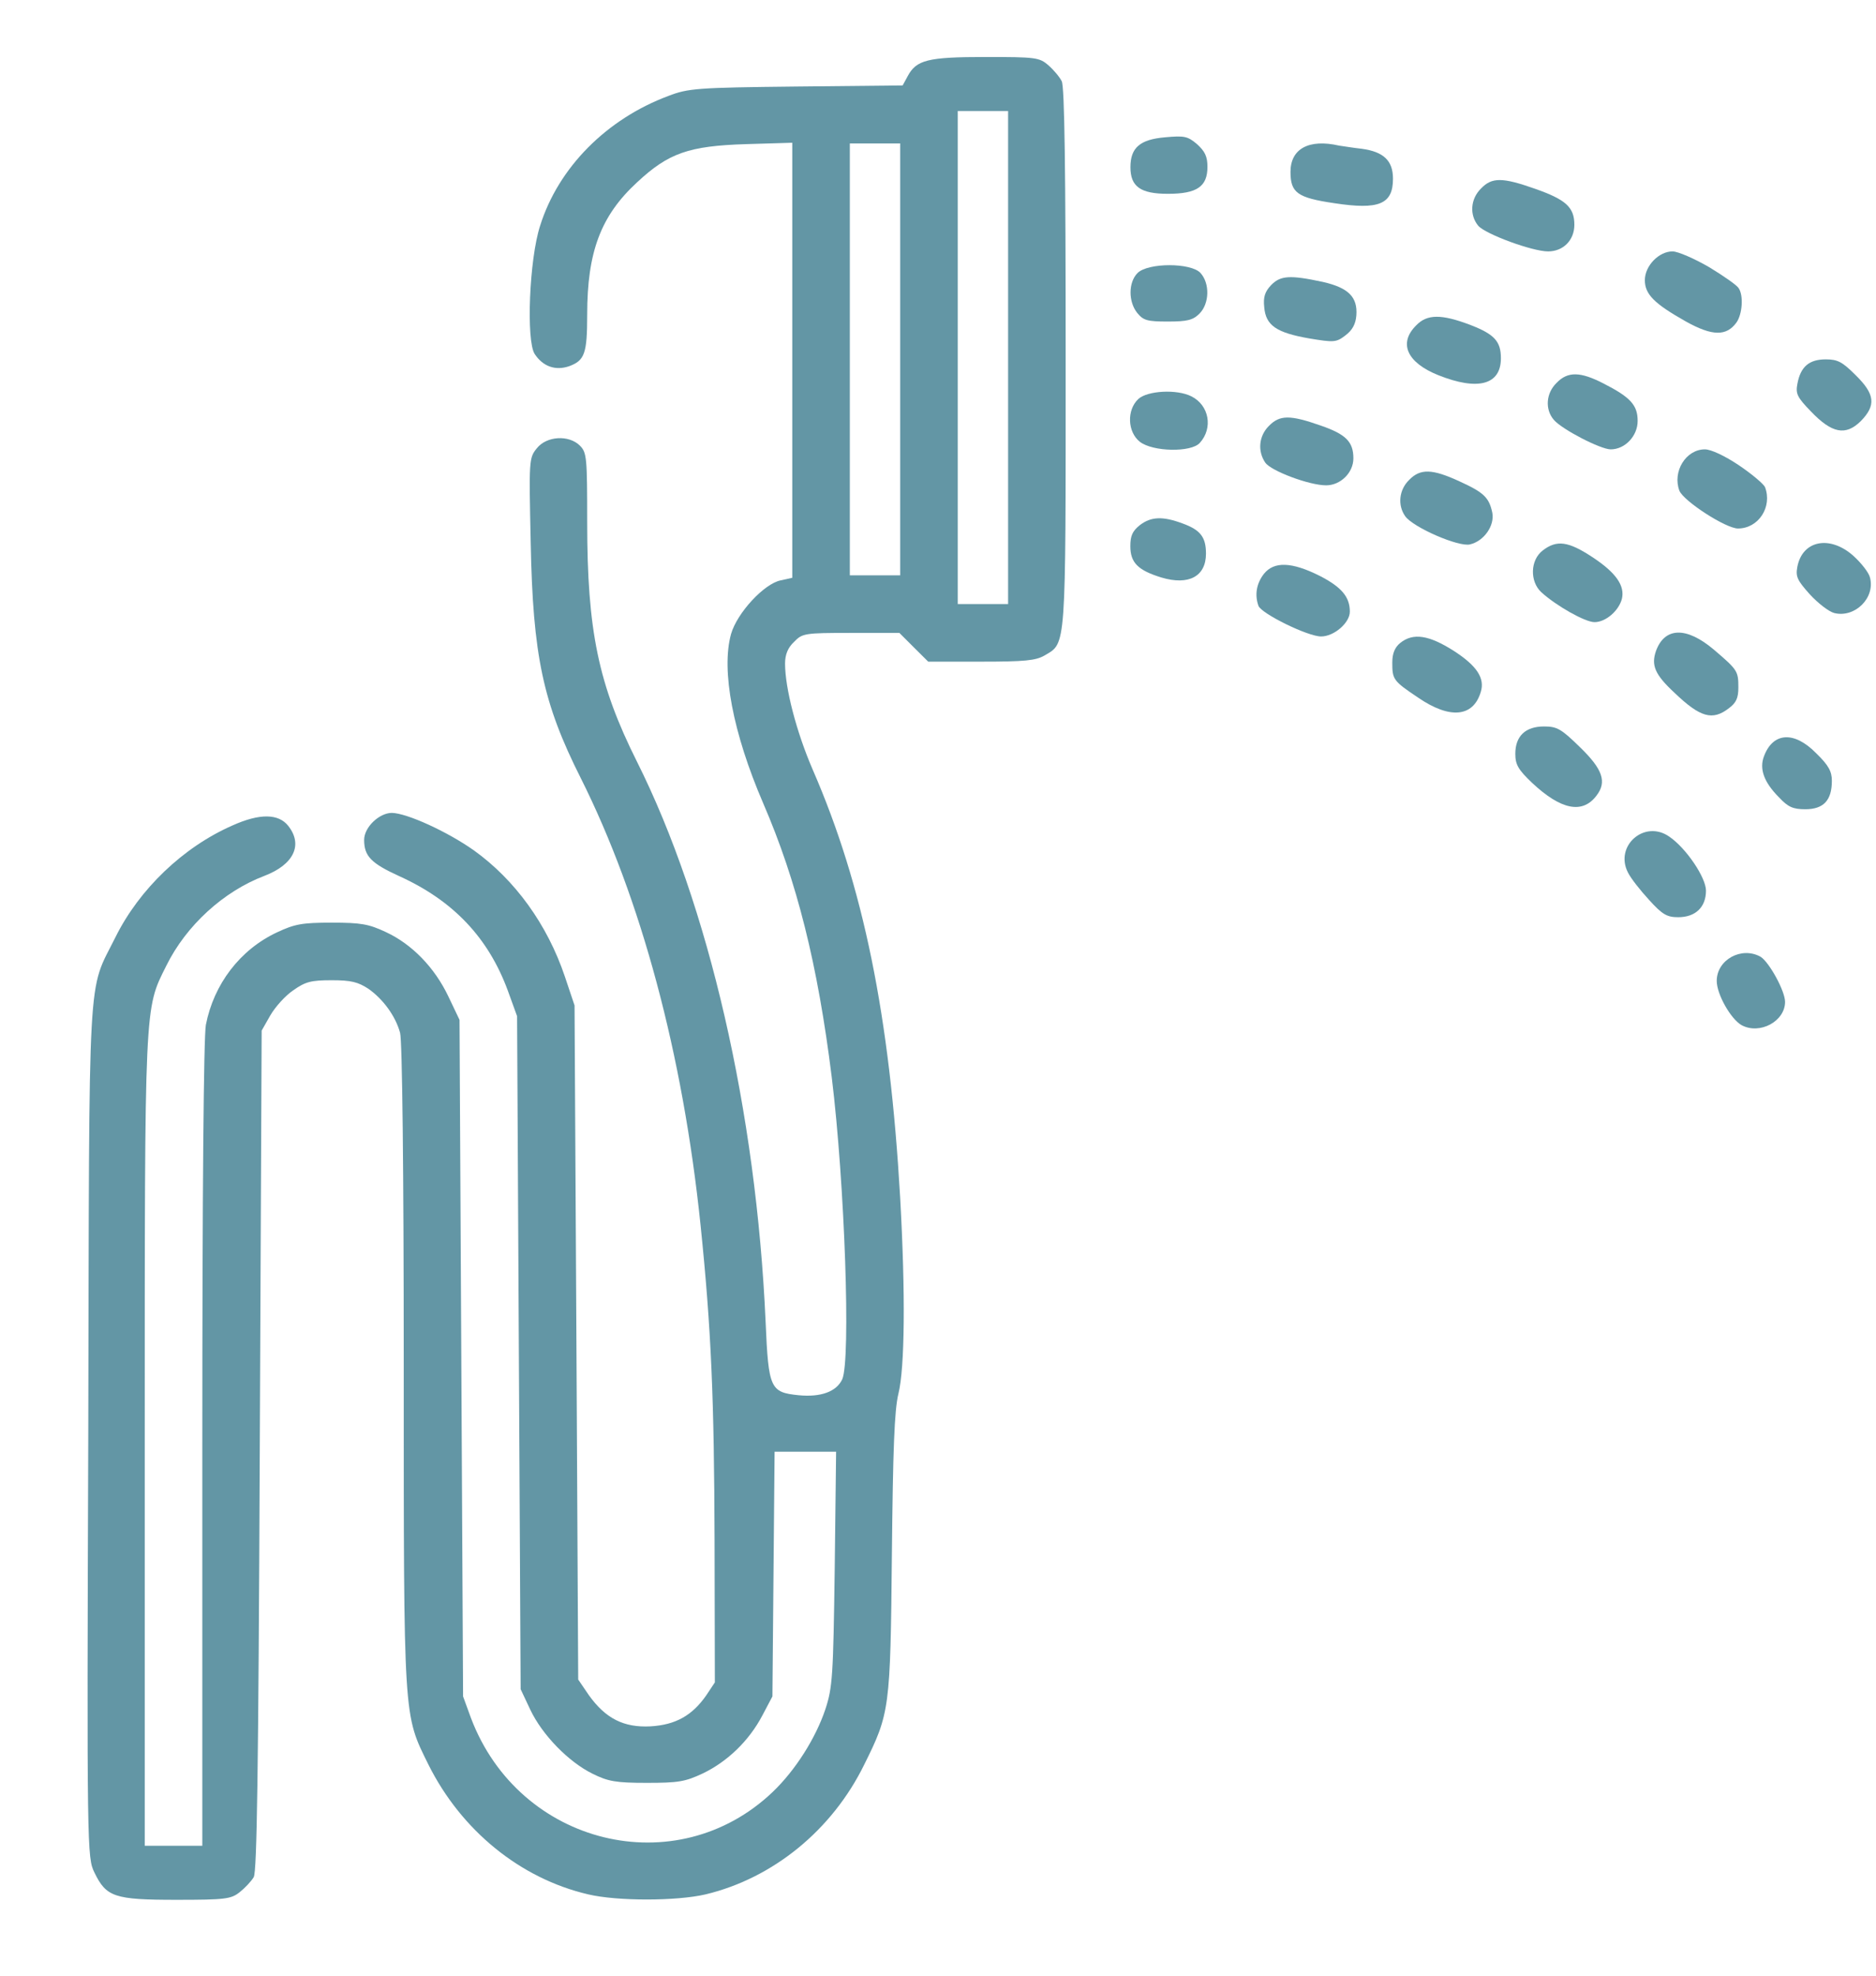 <?xml version="1.0" encoding="UTF-8"?> <svg xmlns="http://www.w3.org/2000/svg" width="19" height="20" viewBox="0 0 19 20" fill="none"><path d="M10.618 0.661C10.669 0.705 10.731 0.778 10.753 0.822C10.782 0.876 10.793 1.725 10.793 3.62C10.793 6.604 10.8 6.505 10.578 6.636C10.49 6.687 10.377 6.698 9.937 6.698H9.401L9.255 6.553L9.109 6.407H8.618C8.148 6.407 8.126 6.411 8.042 6.498C7.98 6.556 7.951 6.626 7.951 6.717C7.951 6.968 8.067 7.412 8.231 7.791C8.745 8.972 9.011 10.28 9.117 12.127C9.171 13.096 9.164 13.847 9.099 14.109C9.058 14.277 9.044 14.67 9.033 15.734C9.018 17.301 9.011 17.344 8.752 17.865C8.428 18.525 7.831 19.013 7.146 19.177C6.851 19.246 6.249 19.246 5.958 19.177C5.269 19.017 4.672 18.529 4.34 17.865C4.085 17.348 4.089 17.443 4.089 13.821C4.089 11.832 4.074 10.531 4.052 10.455C4.005 10.284 3.881 10.116 3.732 10.01C3.626 9.941 3.557 9.923 3.36 9.923C3.152 9.923 3.094 9.937 2.97 10.025C2.89 10.079 2.788 10.192 2.737 10.28L2.65 10.433L2.631 14.677C2.617 17.967 2.602 18.94 2.57 19.002C2.544 19.046 2.478 19.115 2.427 19.155C2.34 19.224 2.282 19.232 1.786 19.232C1.156 19.232 1.076 19.203 0.956 18.955C0.883 18.805 0.879 18.747 0.894 14.492C0.905 9.671 0.883 10.065 1.17 9.486C1.411 9.001 1.855 8.575 2.355 8.356C2.631 8.232 2.821 8.236 2.919 8.36C3.072 8.553 2.974 8.753 2.679 8.866C2.264 9.023 1.885 9.369 1.684 9.777C1.462 10.222 1.466 10.116 1.466 14.594V18.685H1.757H2.049V14.626C2.049 12.036 2.063 10.498 2.085 10.375C2.165 9.963 2.431 9.613 2.806 9.438C2.985 9.354 3.061 9.34 3.36 9.34C3.655 9.34 3.735 9.354 3.907 9.435C4.173 9.558 4.402 9.795 4.541 10.087L4.654 10.324L4.672 13.748L4.69 17.173L4.77 17.392C5.258 18.681 6.851 19.071 7.827 18.139C8.056 17.92 8.261 17.596 8.359 17.304C8.432 17.082 8.439 16.969 8.454 15.88L8.468 14.696H8.155H7.845L7.834 15.934L7.823 17.173L7.721 17.366C7.587 17.621 7.368 17.833 7.117 17.953C6.938 18.037 6.869 18.048 6.548 18.048C6.235 18.048 6.158 18.033 6.002 17.956C5.758 17.836 5.492 17.563 5.371 17.308L5.273 17.1L5.255 13.694L5.237 10.287L5.142 10.025C4.945 9.493 4.592 9.118 4.045 8.87C3.757 8.739 3.688 8.666 3.688 8.502C3.688 8.374 3.841 8.229 3.969 8.229C4.122 8.232 4.53 8.418 4.799 8.608C5.215 8.906 5.543 9.358 5.721 9.886L5.819 10.178L5.838 13.592L5.856 17.002L5.965 17.162C6.133 17.395 6.315 17.49 6.588 17.476C6.843 17.461 7.011 17.366 7.153 17.162L7.24 17.031L7.237 15.592C7.233 14.164 7.204 13.457 7.095 12.4C6.916 10.673 6.493 9.096 5.881 7.875C5.499 7.117 5.397 6.636 5.375 5.496C5.357 4.658 5.357 4.636 5.437 4.538C5.535 4.414 5.761 4.399 5.874 4.512C5.943 4.582 5.947 4.633 5.947 5.285C5.947 6.385 6.06 6.928 6.45 7.708C7.178 9.161 7.659 11.253 7.754 13.38C7.783 14.058 7.801 14.095 8.089 14.124C8.315 14.146 8.472 14.087 8.53 13.963C8.618 13.767 8.556 11.981 8.424 10.906C8.282 9.762 8.071 8.921 7.729 8.13C7.423 7.42 7.302 6.786 7.404 6.418C7.466 6.203 7.74 5.908 7.907 5.875L8.024 5.849V3.649V1.445L7.557 1.459C6.974 1.477 6.77 1.55 6.453 1.845C6.085 2.184 5.947 2.549 5.947 3.186C5.947 3.58 5.921 3.649 5.765 3.707C5.626 3.755 5.499 3.711 5.415 3.583C5.328 3.448 5.36 2.625 5.47 2.286C5.655 1.696 6.144 1.204 6.77 0.971C6.971 0.894 7.055 0.887 8.064 0.876L9.142 0.865L9.193 0.771C9.281 0.607 9.394 0.577 9.98 0.577C10.487 0.577 10.527 0.581 10.618 0.661ZM9.7 3.62V6.115H9.955H10.21V3.62V1.124H9.955H9.7V3.62ZM8.607 3.638V5.824H8.862H9.117V3.638V1.452H8.862H8.607V3.638Z" fill="#6396A5"></path><path d="M12.123 1.459C12.203 1.532 12.229 1.583 12.229 1.689C12.229 1.889 12.123 1.962 11.828 1.962C11.551 1.962 11.449 1.889 11.449 1.693C11.449 1.496 11.544 1.412 11.799 1.39C11.996 1.372 12.028 1.379 12.123 1.459Z" fill="#6396A5"></path><path d="M13.562 1.474C13.591 1.477 13.697 1.496 13.791 1.506C14.014 1.536 14.108 1.627 14.108 1.809C14.108 2.068 13.966 2.126 13.514 2.057C13.139 2.002 13.07 1.951 13.07 1.74C13.07 1.506 13.256 1.404 13.562 1.474Z" fill="#6396A5"></path><path d="M15.547 1.911C15.857 2.02 15.945 2.097 15.945 2.275C15.945 2.432 15.832 2.545 15.679 2.545C15.518 2.545 15.045 2.37 14.972 2.286C14.881 2.177 14.892 2.013 15.001 1.907C15.11 1.794 15.216 1.794 15.547 1.911Z" fill="#6396A5"></path><path d="M17.311 2.705C17.456 2.793 17.591 2.887 17.609 2.917C17.66 2.993 17.646 3.179 17.588 3.263C17.486 3.405 17.343 3.405 17.07 3.252C16.753 3.073 16.659 2.978 16.659 2.836C16.659 2.691 16.801 2.545 16.939 2.545C16.994 2.545 17.161 2.618 17.311 2.705Z" fill="#6396A5"></path><path d="M12.159 2.764C12.254 2.869 12.25 3.073 12.148 3.175C12.082 3.241 12.024 3.255 11.827 3.255C11.62 3.255 11.58 3.244 11.518 3.168C11.427 3.055 11.427 2.858 11.521 2.764C11.627 2.658 12.064 2.658 12.159 2.764Z" fill="#6396A5"></path><path d="M13.398 2.854C13.657 2.913 13.751 3.007 13.737 3.193C13.73 3.281 13.697 3.343 13.624 3.397C13.533 3.467 13.507 3.467 13.26 3.426C12.928 3.368 12.819 3.295 12.804 3.109C12.793 3.007 12.811 2.953 12.873 2.887C12.968 2.789 13.063 2.782 13.398 2.854Z" fill="#6396A5"></path><path d="M14.888 3.288C15.136 3.383 15.201 3.456 15.201 3.627C15.201 3.896 14.968 3.958 14.567 3.798C14.25 3.671 14.159 3.474 14.345 3.292C14.454 3.179 14.6 3.179 14.888 3.288Z" fill="#6396A5"></path><path d="M18.794 3.798C18.991 3.991 19.002 4.104 18.845 4.264C18.692 4.414 18.553 4.388 18.338 4.162C18.2 4.02 18.185 3.984 18.204 3.885C18.236 3.711 18.324 3.638 18.491 3.638C18.612 3.638 18.659 3.663 18.794 3.798Z" fill="#6396A5"></path><path d="M16.24 3.882C16.513 4.021 16.586 4.101 16.586 4.261C16.586 4.414 16.458 4.549 16.313 4.549C16.211 4.549 15.821 4.348 15.737 4.25C15.646 4.144 15.657 3.98 15.766 3.875C15.879 3.758 16.007 3.762 16.24 3.882Z" fill="#6396A5"></path><path d="M12.068 4.013C12.247 4.104 12.287 4.334 12.152 4.483C12.065 4.582 11.675 4.574 11.544 4.472C11.42 4.374 11.409 4.152 11.529 4.039C11.62 3.955 11.919 3.937 12.068 4.013Z" fill="#6396A5"></path><path d="M13.376 4.308C13.631 4.396 13.707 4.472 13.707 4.64C13.707 4.786 13.576 4.913 13.431 4.913C13.259 4.913 12.873 4.767 12.815 4.684C12.735 4.567 12.749 4.414 12.851 4.312C12.961 4.199 13.066 4.199 13.376 4.308Z" fill="#6396A5"></path><path d="M17.61 4.709C17.745 4.8 17.861 4.899 17.876 4.931C17.952 5.132 17.81 5.35 17.602 5.35C17.479 5.35 17.052 5.073 17.009 4.968C16.936 4.775 17.074 4.549 17.267 4.549C17.329 4.549 17.468 4.614 17.61 4.709Z" fill="#6396A5"></path><path d="M14.782 4.873C15.03 4.986 15.081 5.037 15.114 5.19C15.139 5.321 15.03 5.478 14.888 5.511C14.775 5.54 14.312 5.339 14.232 5.226C14.152 5.113 14.17 4.957 14.272 4.858C14.385 4.742 14.505 4.745 14.782 4.873Z" fill="#6396A5"></path><path d="M11.977 5.299C12.159 5.365 12.214 5.438 12.214 5.605C12.214 5.835 12.039 5.929 11.762 5.846C11.525 5.773 11.448 5.696 11.448 5.529C11.448 5.423 11.47 5.376 11.543 5.317C11.656 5.23 11.773 5.223 11.977 5.299Z" fill="#6396A5"></path><path d="M18.771 5.627C18.852 5.7 18.928 5.798 18.939 5.846C18.994 6.053 18.786 6.257 18.578 6.206C18.523 6.192 18.414 6.108 18.33 6.017C18.203 5.875 18.185 5.838 18.203 5.74C18.254 5.467 18.535 5.416 18.771 5.627Z" fill="#6396A5"></path><path d="M16.131 5.642C16.367 5.798 16.459 5.93 16.426 6.064C16.393 6.185 16.262 6.298 16.149 6.298C16.054 6.298 15.763 6.134 15.61 5.995C15.493 5.886 15.497 5.671 15.624 5.573C15.766 5.463 15.883 5.478 16.131 5.642Z" fill="#6396A5"></path><path d="M13.369 5.831C13.588 5.944 13.671 6.043 13.671 6.192C13.671 6.305 13.511 6.443 13.38 6.443C13.245 6.443 12.779 6.214 12.746 6.134C12.706 6.024 12.724 5.908 12.801 5.809C12.903 5.682 13.081 5.686 13.369 5.831Z" fill="#6396A5"></path><path d="M17.355 6.574C17.599 6.782 17.606 6.793 17.606 6.961C17.606 7.063 17.585 7.114 17.512 7.168C17.344 7.299 17.22 7.263 16.958 7.012C16.761 6.829 16.721 6.735 16.772 6.589C16.86 6.349 17.078 6.341 17.355 6.574Z" fill="#6396A5"></path><path d="M14.724 6.589C14.957 6.739 15.041 6.866 14.997 7.005C14.921 7.26 14.684 7.282 14.364 7.063C14.108 6.892 14.101 6.877 14.101 6.706C14.101 6.615 14.127 6.553 14.181 6.509C14.312 6.403 14.473 6.429 14.724 6.589Z" fill="#6396A5"></path><path d="M16.003 7.565C16.232 7.787 16.276 7.915 16.17 8.053C16.028 8.243 15.81 8.199 15.518 7.926C15.376 7.791 15.347 7.74 15.347 7.631C15.347 7.452 15.449 7.354 15.638 7.354C15.77 7.354 15.813 7.379 16.003 7.565Z" fill="#6396A5"></path><path d="M18.393 7.624C18.521 7.748 18.553 7.81 18.553 7.904C18.553 8.101 18.47 8.192 18.284 8.192C18.16 8.192 18.109 8.17 18.018 8.072C17.865 7.919 17.817 7.784 17.865 7.657C17.956 7.412 18.171 7.398 18.393 7.624Z" fill="#6396A5"></path><path d="M16.906 8.469C17.078 8.586 17.278 8.884 17.278 9.016C17.278 9.183 17.172 9.285 16.997 9.285C16.885 9.285 16.837 9.26 16.702 9.11C16.615 9.016 16.517 8.892 16.488 8.833C16.349 8.564 16.655 8.294 16.906 8.469Z" fill="#6396A5"></path><path d="M17.832 9.686C17.919 9.741 18.079 10.032 18.079 10.142C18.079 10.338 17.824 10.477 17.639 10.378C17.529 10.316 17.387 10.065 17.387 9.93C17.387 9.715 17.639 9.577 17.832 9.686Z" fill="#6396A5"></path></svg> 